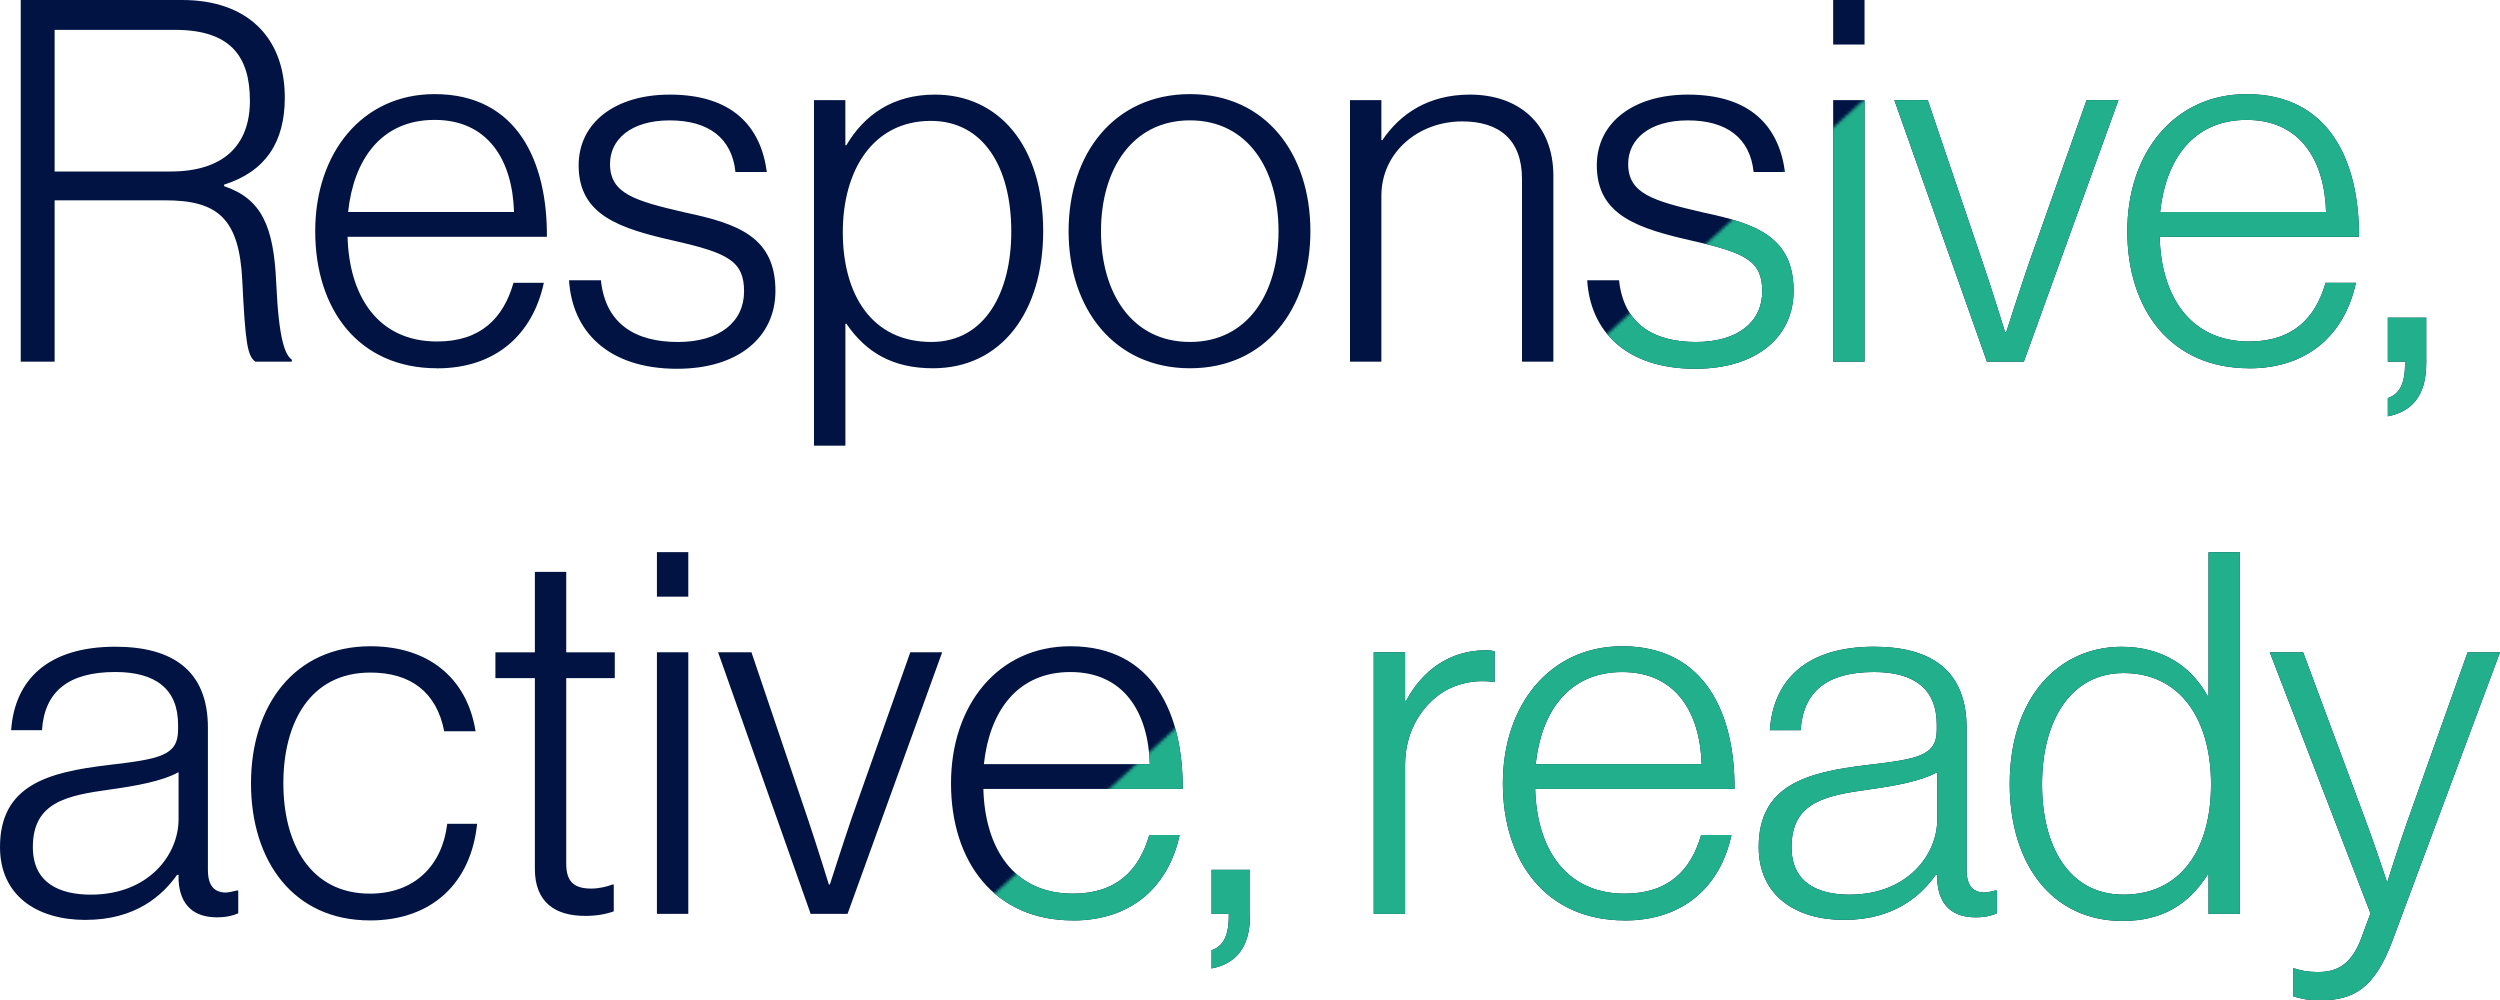 <?xml version="1.0" encoding="UTF-8"?>
<svg id="Layer_2" data-name="Layer 2" xmlns="http://www.w3.org/2000/svg" xmlns:xlink="http://www.w3.org/1999/xlink" viewBox="0 0 810.48 324.3">
  <defs>
    <style>
      .cls-1 {
        mask: url(#mask);
      }

      .cls-2 {
        fill: #21af8c;
      }

      .cls-3 {
        fill: #fff;
      }

      .cls-4 {
        fill: #001343;
      }
    </style>
    <mask id="mask" x="-163.77" y="-226.74" width="1290" height="2426" maskUnits="userSpaceOnUse">
      <g id="mask0_1999_1480" data-name="mask0 1999 1480">
        <path class="cls-3" d="M-163.77,733.63L887.89-226.74h238.34v2426l-1290-2.31V733.63Z"/>
      </g>
    </mask>
  </defs>
  <g id="Layer_1-2" data-name="Layer 1">
    <path class="cls-4" d="M6.72,117.26V0h52.32c21.16,0,33.29,12.14,33.29,31.65,0,14.43-6.23,23.94-19.68,28.21v.49c12.14,4.1,16.07,12.96,16.89,31.16.82,18.86,2.95,23.62,5.08,25.09v.66h-11.81c-2.62-1.8-3.28-6.23-4.26-26.24-.98-20.34-8.04-26.08-25.09-26.08H17.71v52.32H6.72ZM17.71,55.6h37.56c17.06,0,25.75-8.36,25.75-22.96s-6.56-22.96-24.27-22.96H17.71v45.92ZM141.71,119.39c-25.42,0-39.52-19.02-39.52-44.44s15.25-44.44,38.7-44.44c27.22,0,36.57,22.47,36.41,46.25h-64.62c.49,19.02,9.68,33.95,29.03,33.95,14.1,0,21.48-7.54,24.76-19.02h9.84c-3.61,16.73-15.58,27.72-34.6,27.72ZM112.85,68.72h53.79c-.49-16.73-8.36-29.85-25.75-29.85s-26.24,12.96-28.04,29.85ZM219.58,119.56c-22.63,0-34.11-12.3-35.1-28.7h10.33c1.48,14.27,11.32,20.01,24.93,20.01s21.48-6.56,21.48-16.4-5.25-12.46-22.63-16.4c-17.22-3.94-31-8.04-31-24.44,0-14.1,12.14-22.96,29.52-22.96,20.17,0,29.52,10.17,31.49,25.09h-10.17c-1.15-10.99-8.69-16.73-21.32-16.73s-19.35,6.23-19.35,14.1c0,9.68,8.04,11.97,24.27,15.74,17.06,3.61,29.36,7.87,29.36,25.42,0,15.09-12.14,25.26-31.82,25.26ZM263.89,144.48V32.47h10.17v14.6h.33c5.9-10,15.25-16.4,28.7-16.4,20.34,0,35.1,16.07,35.1,44.28,0,26.08-13.45,44.44-35.75,44.44-12.96,0-21.65-5.08-28.04-14.43h-.33v39.52h-10.17ZM301.94,110.86c17.38,0,25.91-16.07,25.91-35.75,0-21.16-9.18-35.92-26.08-35.92-18.7,0-28.54,15.91-28.54,36.08s9.35,35.59,28.7,35.59ZM385.79,110.86c18.86,0,28.7-16.07,28.7-35.92s-9.84-35.92-28.7-35.92-28.86,16.07-28.86,35.92,9.84,35.92,28.86,35.92ZM385.79,119.39c-24.44,0-39.36-19.19-39.36-44.44s14.92-44.44,39.36-44.44,39.03,19.19,39.03,44.44-14.6,44.44-39.03,44.44ZM437.66,117.26V32.47h10.17v12.96h.33c5.74-8.53,14.92-14.76,28.37-14.76,15.74,0,27.06,9.35,27.06,26.4v60.19h-10.17v-59.2c0-12.79-7.38-18.7-19.35-18.7-14.43,0-26.24,10.17-26.24,24.11v53.79h-10.17ZM549.66,119.56c-22.63,0-34.11-12.3-35.1-28.7h10.33c1.48,14.27,11.32,20.01,24.93,20.01s21.48-6.56,21.48-16.4-5.25-12.46-22.63-16.4c-17.22-3.94-31-8.04-31-24.44,0-14.1,12.14-22.96,29.52-22.96,20.17,0,29.52,10.17,31.49,25.09h-10.17c-1.15-10.99-8.69-16.73-21.32-16.73s-19.35,6.23-19.35,14.1c0,9.68,8.04,11.97,24.27,15.74,17.06,3.61,29.36,7.87,29.36,25.42,0,15.09-12.14,25.26-31.82,25.26ZM594.3,117.26V32.47h10.17v84.79h-10.17ZM594.3,14.43V0h10.17v14.43h-10.17ZM644.15,117.26l-30.01-84.79h10.82l18.2,53.79c2.79,8.2,6.89,21.48,6.89,21.48h.33s4.26-13.28,7.05-21.48l19.02-53.79h10.33l-30.67,84.79h-11.97ZM729.17,119.39c-25.42,0-39.52-19.02-39.52-44.44s15.25-44.44,38.7-44.44c27.22,0,36.57,22.47,36.41,46.25h-64.62c.49,19.02,9.68,33.95,29.03,33.95,14.1,0,21.48-7.54,24.76-19.02h9.84c-3.61,16.73-15.58,27.72-34.6,27.72ZM700.3,68.72h53.79c-.49-16.73-8.36-29.85-25.75-29.85s-26.24,12.96-28.04,29.85ZM774.11,134.97v-5.9c3.12-1.15,5.58-3.61,5.58-11.15v-.66h-5.58v-14.27h12.46v14.76c0,10.82-4.92,15.74-12.46,17.22ZM27.72,298.23c-15.74,0-27.72-7.87-27.72-23.62,0-20.17,15.74-24.27,34.93-26.57,16.73-1.97,22.8-2.95,22.8-11.48v-1.64c0-11.48-7.22-17.06-20.34-17.06-15.09,0-22.96,6.23-23.78,18.86H3.61c1.15-16.4,11.97-27.06,33.78-27.06,18.53,0,30.01,7.71,30.01,26.24v46.08c0,5.08,1.97,7.22,5.58,7.38,1.15,0,2.3-.33,3.77-.66h.49v7.38c-1.48.66-3.61,1.31-6.89,1.31-7.38,0-11.97-3.77-12.46-11.97v-1.8h-.49c-4.76,6.72-13.45,14.6-29.68,14.6ZM29.52,290.03c18.53,0,28.37-12.79,28.37-24.44v-15.25c-5.41,2.95-13.78,4.43-21.98,5.58-14.27,1.97-25.26,4.1-25.26,18.7,0,11.81,8.86,15.42,18.86,15.42ZM119.91,298.39c-24.76,0-38.54-19.19-38.54-44.44s14.1-44.44,38.7-44.44c18.7,0,31.32,10.17,34.11,27.55h-10.17c-2.46-12.63-10.82-19.02-23.94-19.02-19.52,0-28.21,16.24-28.21,35.92s8.86,35.75,28.04,35.75c14.43,0,23.45-9.02,25.09-22.63h9.68c-1.97,19.19-14.6,31.32-34.77,31.32ZM189.64,296.92c-9.68,0-16.24-4.43-16.24-15.25v-61.83h-12.79v-8.36h12.79v-26.08h10.17v26.08h15.74v8.36h-15.74v60.19c0,6.07,2.79,8.04,8.2,8.04,2.3,0,5.25-.66,6.72-1.31h.49v8.69c-2.79.98-5.74,1.48-9.35,1.48ZM212.97,296.26v-84.79h10.17v84.79h-10.17ZM212.97,193.43v-14.43h10.17v14.43h-10.17ZM262.81,296.26l-30.01-84.79h10.82l18.2,53.79c2.79,8.2,6.89,21.48,6.89,21.48h.33s4.26-13.28,7.05-21.48l19.02-53.79h10.33l-30.67,84.79h-11.97ZM347.83,298.39c-25.42,0-39.52-19.02-39.52-44.44s15.25-44.44,38.7-44.44c27.22,0,36.57,22.47,36.41,46.25h-64.62c.49,19.02,9.68,33.95,29.03,33.95,14.1,0,21.48-7.54,24.76-19.02h9.84c-3.61,16.73-15.58,27.72-34.6,27.72ZM318.97,247.72h53.79c-.49-16.73-8.36-29.85-25.75-29.85s-26.24,12.96-28.04,29.85ZM392.78,313.97v-5.9c3.12-1.15,5.58-3.61,5.58-11.15v-.66h-5.58v-14.27h12.46v14.76c0,10.82-4.92,15.74-12.46,17.22ZM445.35,296.26v-84.79h10.17v15.74h.33c5.25-9.84,14.1-16.4,25.91-16.4,1.31,0,2.13.16,2.79.33v10c-6.07-.98-12.79.33-18.04,4.1-6.56,4.92-10.99,12.79-10.99,22.8v48.22h-10.17ZM526.73,298.39c-25.42,0-39.52-19.02-39.52-44.44s15.25-44.44,38.7-44.44c27.22,0,36.57,22.47,36.41,46.25h-64.62c.49,19.02,9.68,33.95,29.03,33.95,14.1,0,21.48-7.54,24.76-19.02h9.84c-3.61,16.73-15.58,27.72-34.6,27.72ZM497.86,247.72h53.79c-.49-16.73-8.36-29.85-25.75-29.85s-26.24,12.96-28.04,29.85ZM597.87,298.23c-15.74,0-27.72-7.87-27.72-23.62,0-20.17,15.74-24.27,34.93-26.57,16.73-1.97,22.8-2.95,22.8-11.48v-1.64c0-11.48-7.22-17.06-20.34-17.06-15.09,0-22.96,6.23-23.78,18.86h-10c1.15-16.4,11.97-27.06,33.78-27.06,18.53,0,30.01,7.71,30.01,26.24v46.08c0,5.08,1.97,7.22,5.58,7.38,1.15,0,2.3-.33,3.77-.66h.49v7.38c-1.48.66-3.61,1.31-6.89,1.31-7.38,0-11.97-3.77-12.46-11.97v-1.8h-.49c-4.76,6.72-13.45,14.6-29.68,14.6ZM599.68,290.03c18.53,0,28.37-12.79,28.37-24.44v-15.25c-5.41,2.95-13.78,4.43-21.98,5.58-14.27,1.97-25.26,4.1-25.26,18.7,0,11.81,8.86,15.42,18.86,15.42ZM688.1,298.56c-22.8,0-36.57-18.37-36.57-44.44,0-28.21,16.07-44.44,36.24-44.44,12.96,0,22.47,6.07,27.88,15.91h.33v-46.58h10.17v117.26h-10.17v-12.63h-.33c-6.23,9.68-14.76,14.92-27.55,14.92ZM688.42,290.03c18.53,0,28.37-14.6,28.37-35.75s-10-36.08-28.37-36.08c-16.73,0-26.4,14.92-26.4,36.08,0,19.84,8.53,35.75,26.4,35.75ZM752.09,324.3c-3.77,0-6.07-.49-8.69-1.31v-9.02h.49c1.48.49,3.77,1.15,7.71,1.15,6.4,0,10.99-2.79,14.1-11.48l2.79-7.54-32.64-84.62h10.82l20.34,54.78c2.95,7.87,6.72,19.35,6.72,19.35h.33s3.61-11.48,6.4-19.35l19.52-54.78h10.5l-34.93,93.64c-5.74,15.25-12.46,19.19-23.45,19.19Z"/>
    <g class="cls-1">
      <path class="cls-2" d="M6.72,117.26V0h52.32c21.16,0,33.29,12.14,33.29,31.65,0,14.43-6.23,23.94-19.68,28.21v.49c12.14,4.1,16.07,12.96,16.89,31.16.82,18.86,2.95,23.62,5.08,25.09v.66h-11.81c-2.62-1.8-3.28-6.23-4.26-26.24-.98-20.34-8.04-26.08-25.09-26.08H17.71v52.32H6.72ZM17.71,55.6h37.56c17.06,0,25.75-8.36,25.75-22.96s-6.56-22.96-24.27-22.96H17.71v45.92ZM141.71,119.39c-25.42,0-39.52-19.02-39.52-44.44s15.25-44.44,38.7-44.44c27.22,0,36.57,22.47,36.41,46.25h-64.62c.49,19.02,9.68,33.95,29.03,33.95,14.1,0,21.48-7.54,24.76-19.02h9.84c-3.61,16.73-15.58,27.72-34.6,27.72ZM112.85,68.72h53.79c-.49-16.73-8.36-29.85-25.75-29.85s-26.24,12.96-28.04,29.85ZM219.58,119.56c-22.63,0-34.11-12.3-35.1-28.7h10.33c1.48,14.27,11.32,20.01,24.93,20.01s21.48-6.56,21.48-16.4-5.25-12.46-22.63-16.4c-17.22-3.94-31-8.04-31-24.44,0-14.1,12.14-22.96,29.52-22.96,20.17,0,29.52,10.17,31.49,25.09h-10.17c-1.15-10.99-8.69-16.73-21.32-16.73s-19.35,6.23-19.35,14.1c0,9.68,8.04,11.97,24.27,15.74,17.06,3.61,29.36,7.87,29.36,25.42,0,15.09-12.14,25.26-31.82,25.26ZM263.89,144.48V32.47h10.17v14.6h.33c5.9-10,15.25-16.4,28.7-16.4,20.34,0,35.1,16.07,35.1,44.28,0,26.08-13.45,44.44-35.75,44.44-12.96,0-21.65-5.08-28.04-14.43h-.33v39.52h-10.17ZM301.94,110.86c17.38,0,25.91-16.07,25.91-35.75,0-21.16-9.18-35.92-26.08-35.92-18.7,0-28.54,15.91-28.54,36.08s9.35,35.59,28.7,35.59ZM385.79,110.86c18.86,0,28.7-16.07,28.7-35.92s-9.84-35.92-28.7-35.92-28.86,16.07-28.86,35.92,9.84,35.92,28.86,35.92ZM385.79,119.39c-24.44,0-39.36-19.19-39.36-44.44s14.92-44.44,39.36-44.44,39.03,19.19,39.03,44.44-14.6,44.44-39.03,44.44ZM437.66,117.26V32.47h10.17v12.96h.33c5.74-8.53,14.92-14.76,28.37-14.76,15.74,0,27.06,9.35,27.06,26.4v60.19h-10.17v-59.2c0-12.79-7.38-18.7-19.35-18.7-14.43,0-26.24,10.17-26.24,24.11v53.79h-10.17ZM549.66,119.56c-22.63,0-34.11-12.3-35.1-28.7h10.33c1.48,14.27,11.32,20.01,24.93,20.01s21.48-6.56,21.48-16.4-5.25-12.46-22.63-16.4c-17.22-3.94-31-8.04-31-24.44,0-14.1,12.14-22.96,29.52-22.96,20.17,0,29.52,10.17,31.49,25.09h-10.17c-1.15-10.99-8.69-16.73-21.32-16.73s-19.35,6.23-19.35,14.1c0,9.68,8.04,11.97,24.27,15.74,17.06,3.61,29.36,7.87,29.36,25.42,0,15.09-12.14,25.26-31.82,25.26ZM594.3,117.26V32.47h10.17v84.79h-10.17ZM594.3,14.43V0h10.17v14.43h-10.17ZM644.15,117.26l-30.01-84.79h10.82l18.2,53.79c2.79,8.2,6.89,21.48,6.89,21.48h.33s4.26-13.28,7.05-21.48l19.02-53.79h10.33l-30.67,84.79h-11.97ZM729.17,119.39c-25.42,0-39.52-19.02-39.52-44.44s15.25-44.44,38.7-44.44c27.22,0,36.57,22.47,36.41,46.25h-64.62c.49,19.02,9.68,33.95,29.03,33.95,14.1,0,21.48-7.54,24.76-19.02h9.84c-3.61,16.73-15.58,27.72-34.6,27.72ZM700.3,68.72h53.79c-.49-16.73-8.36-29.85-25.75-29.85s-26.24,12.96-28.04,29.85ZM774.11,134.97v-5.9c3.12-1.15,5.58-3.61,5.58-11.15v-.66h-5.58v-14.27h12.46v14.76c0,10.82-4.92,15.74-12.46,17.22ZM27.72,298.23c-15.74,0-27.72-7.87-27.72-23.62,0-20.17,15.74-24.27,34.93-26.57,16.73-1.97,22.8-2.95,22.8-11.48v-1.64c0-11.48-7.22-17.06-20.34-17.06-15.09,0-22.96,6.23-23.78,18.86H3.61c1.15-16.4,11.97-27.06,33.78-27.06,18.53,0,30.01,7.71,30.01,26.24v46.08c0,5.08,1.97,7.22,5.58,7.38,1.15,0,2.3-.33,3.77-.66h.49v7.38c-1.48.66-3.61,1.31-6.89,1.31-7.38,0-11.97-3.77-12.46-11.97v-1.8h-.49c-4.76,6.72-13.45,14.6-29.68,14.6ZM29.52,290.03c18.53,0,28.37-12.79,28.37-24.44v-15.25c-5.41,2.95-13.78,4.43-21.98,5.58-14.27,1.97-25.26,4.1-25.26,18.7,0,11.81,8.86,15.42,18.86,15.42ZM119.91,298.39c-24.76,0-38.54-19.19-38.54-44.44s14.1-44.44,38.7-44.44c18.7,0,31.32,10.17,34.11,27.55h-10.17c-2.46-12.63-10.82-19.02-23.94-19.02-19.52,0-28.21,16.24-28.21,35.92s8.86,35.75,28.04,35.75c14.43,0,23.45-9.02,25.09-22.63h9.68c-1.97,19.19-14.6,31.32-34.77,31.32ZM189.64,296.92c-9.68,0-16.24-4.43-16.24-15.25v-61.83h-12.79v-8.36h12.79v-26.08h10.17v26.08h15.74v8.36h-15.74v60.19c0,6.07,2.79,8.04,8.2,8.04,2.3,0,5.25-.66,6.72-1.31h.49v8.69c-2.79.98-5.74,1.48-9.35,1.48ZM212.97,296.26v-84.79h10.17v84.79h-10.17ZM212.97,193.43v-14.43h10.17v14.43h-10.17ZM262.81,296.26l-30.01-84.79h10.82l18.2,53.79c2.79,8.2,6.89,21.48,6.89,21.48h.33s4.26-13.28,7.05-21.48l19.02-53.79h10.33l-30.67,84.79h-11.97ZM347.83,298.39c-25.42,0-39.52-19.02-39.52-44.44s15.25-44.44,38.7-44.44c27.22,0,36.57,22.47,36.41,46.25h-64.62c.49,19.02,9.68,33.95,29.03,33.95,14.1,0,21.48-7.54,24.76-19.02h9.84c-3.61,16.73-15.58,27.72-34.6,27.72ZM318.97,247.72h53.79c-.49-16.73-8.36-29.85-25.75-29.85s-26.24,12.96-28.04,29.85ZM392.78,313.97v-5.9c3.12-1.15,5.58-3.61,5.58-11.15v-.66h-5.58v-14.27h12.46v14.76c0,10.82-4.92,15.74-12.46,17.22ZM445.35,296.26v-84.79h10.17v15.74h.33c5.25-9.84,14.1-16.4,25.91-16.4,1.31,0,2.13.16,2.79.33v10c-6.07-.98-12.79.33-18.04,4.1-6.56,4.92-10.99,12.79-10.99,22.8v48.22h-10.17ZM526.73,298.39c-25.42,0-39.52-19.02-39.52-44.44s15.25-44.44,38.7-44.44c27.22,0,36.57,22.47,36.41,46.25h-64.62c.49,19.02,9.68,33.95,29.03,33.95,14.1,0,21.48-7.54,24.76-19.02h9.84c-3.61,16.73-15.58,27.72-34.6,27.72ZM497.86,247.72h53.79c-.49-16.73-8.36-29.85-25.75-29.85s-26.24,12.96-28.04,29.85ZM597.87,298.23c-15.74,0-27.72-7.87-27.72-23.62,0-20.17,15.74-24.27,34.93-26.57,16.73-1.97,22.8-2.95,22.8-11.48v-1.64c0-11.48-7.22-17.06-20.34-17.06-15.09,0-22.96,6.23-23.78,18.86h-10c1.15-16.4,11.97-27.06,33.78-27.06,18.53,0,30.01,7.71,30.01,26.24v46.08c0,5.08,1.97,7.22,5.58,7.38,1.15,0,2.3-.33,3.77-.66h.49v7.38c-1.48.66-3.61,1.31-6.89,1.31-7.38,0-11.97-3.77-12.46-11.97v-1.8h-.49c-4.76,6.72-13.45,14.6-29.68,14.6ZM599.68,290.03c18.53,0,28.37-12.79,28.37-24.44v-15.25c-5.41,2.95-13.78,4.43-21.98,5.58-14.27,1.97-25.26,4.1-25.26,18.7,0,11.81,8.86,15.42,18.86,15.42ZM688.1,298.56c-22.8,0-36.57-18.37-36.57-44.44,0-28.21,16.07-44.44,36.24-44.44,12.96,0,22.47,6.07,27.88,15.91h.33v-46.58h10.17v117.26h-10.17v-12.63h-.33c-6.23,9.68-14.76,14.92-27.55,14.92ZM688.42,290.03c18.53,0,28.37-14.6,28.37-35.75s-10-36.08-28.37-36.08c-16.73,0-26.4,14.92-26.4,36.08,0,19.84,8.53,35.75,26.4,35.75ZM752.09,324.3c-3.77,0-6.07-.49-8.69-1.31v-9.02h.49c1.48.49,3.77,1.15,7.71,1.15,6.4,0,10.99-2.79,14.1-11.48l2.79-7.54-32.64-84.62h10.82l20.34,54.78c2.95,7.87,6.72,19.35,6.72,19.35h.33s3.61-11.48,6.4-19.35l19.52-54.78h10.5l-34.93,93.64c-5.74,15.25-12.46,19.19-23.45,19.19Z"/>
    </g>
  </g>
</svg>